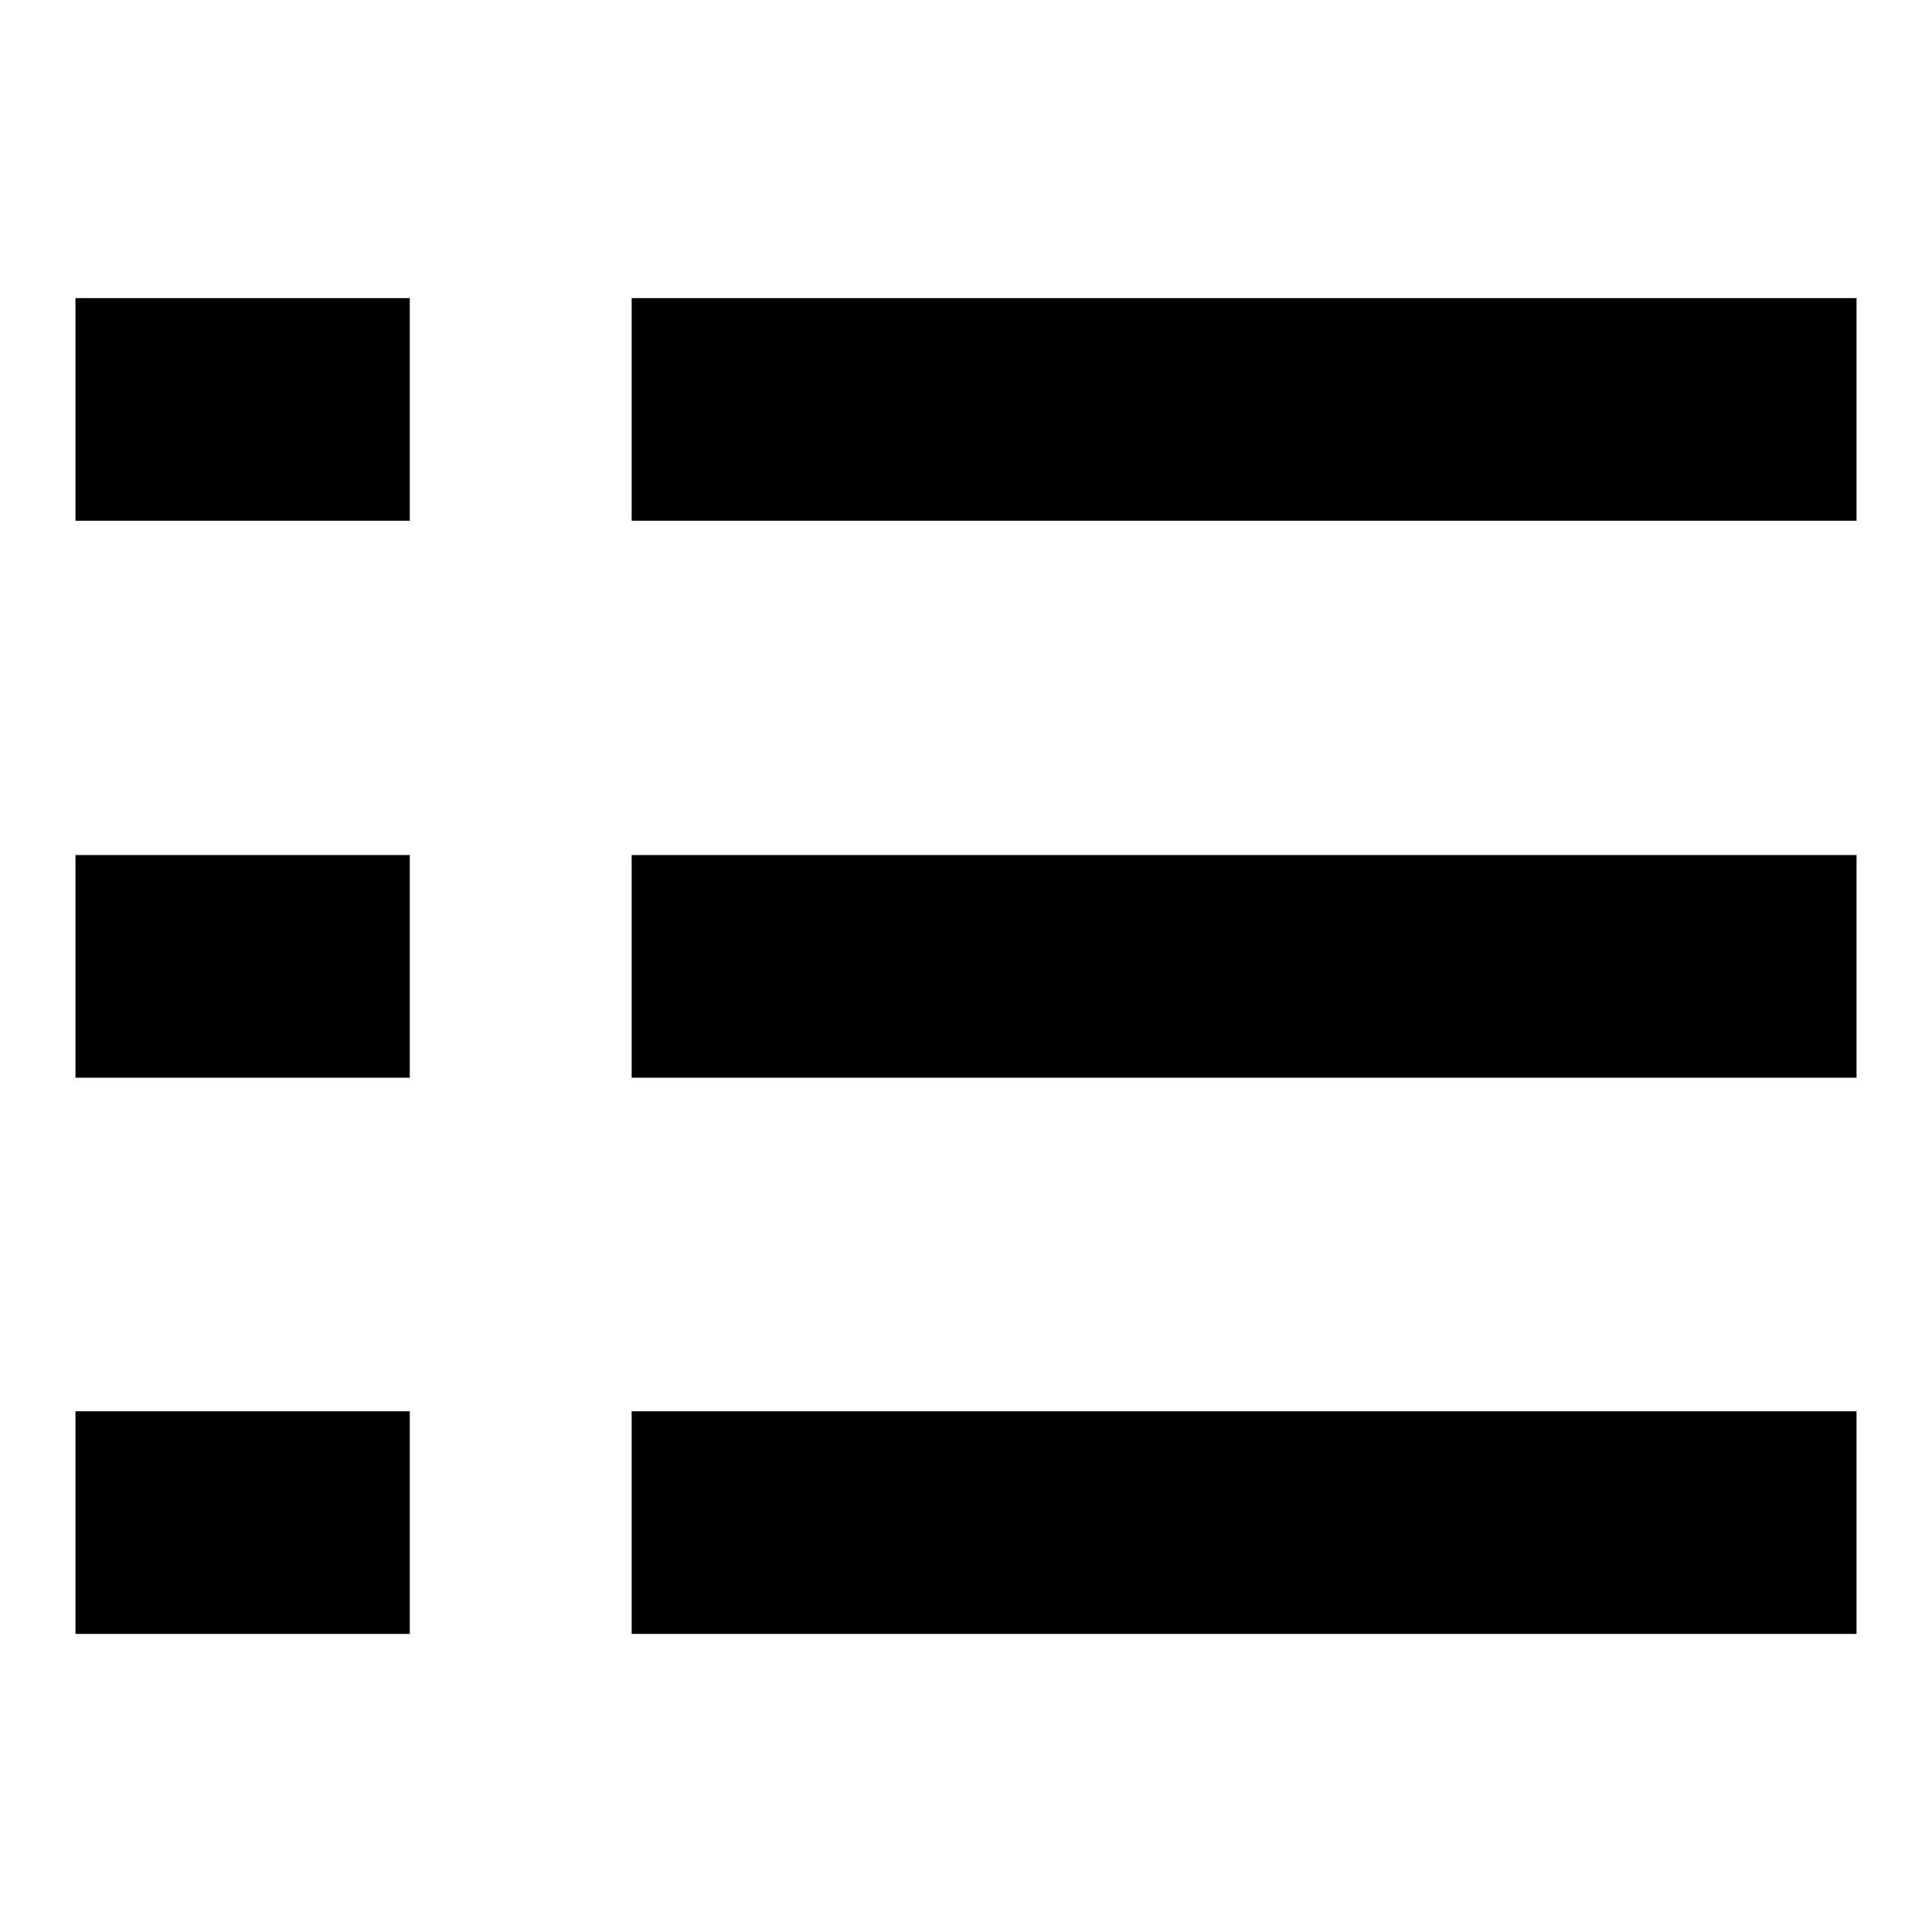 <?xml version="1.0" encoding="utf-8"?>
<!-- Svg Vector Icons : http://www.onlinewebfonts.com/icon -->
<!DOCTYPE svg PUBLIC "-//W3C//DTD SVG 1.1//EN" "http://www.w3.org/Graphics/SVG/1.1/DTD/svg11.dtd">
<svg version="1.1" xmlns="http://www.w3.org/2000/svg" xmlns:xlink="http://www.w3.org/1999/xlink" x="0px" y="0px" viewBox="0 0 256 256" enable-background="new 0 0 256 256" xml:space="preserve">
<g> <path fill="#000000" d="M83.7,39.5H246V69H83.7V39.5z M83.7,113.3H246v29.5H83.7V113.3z M83.7,187H246v29.5H83.7V187z M10,39.5 h44.3V69H10V39.5z M10,113.3h44.3v29.5H10V113.3z M10,187h44.3v29.5H10V187z"/></g>
</svg>